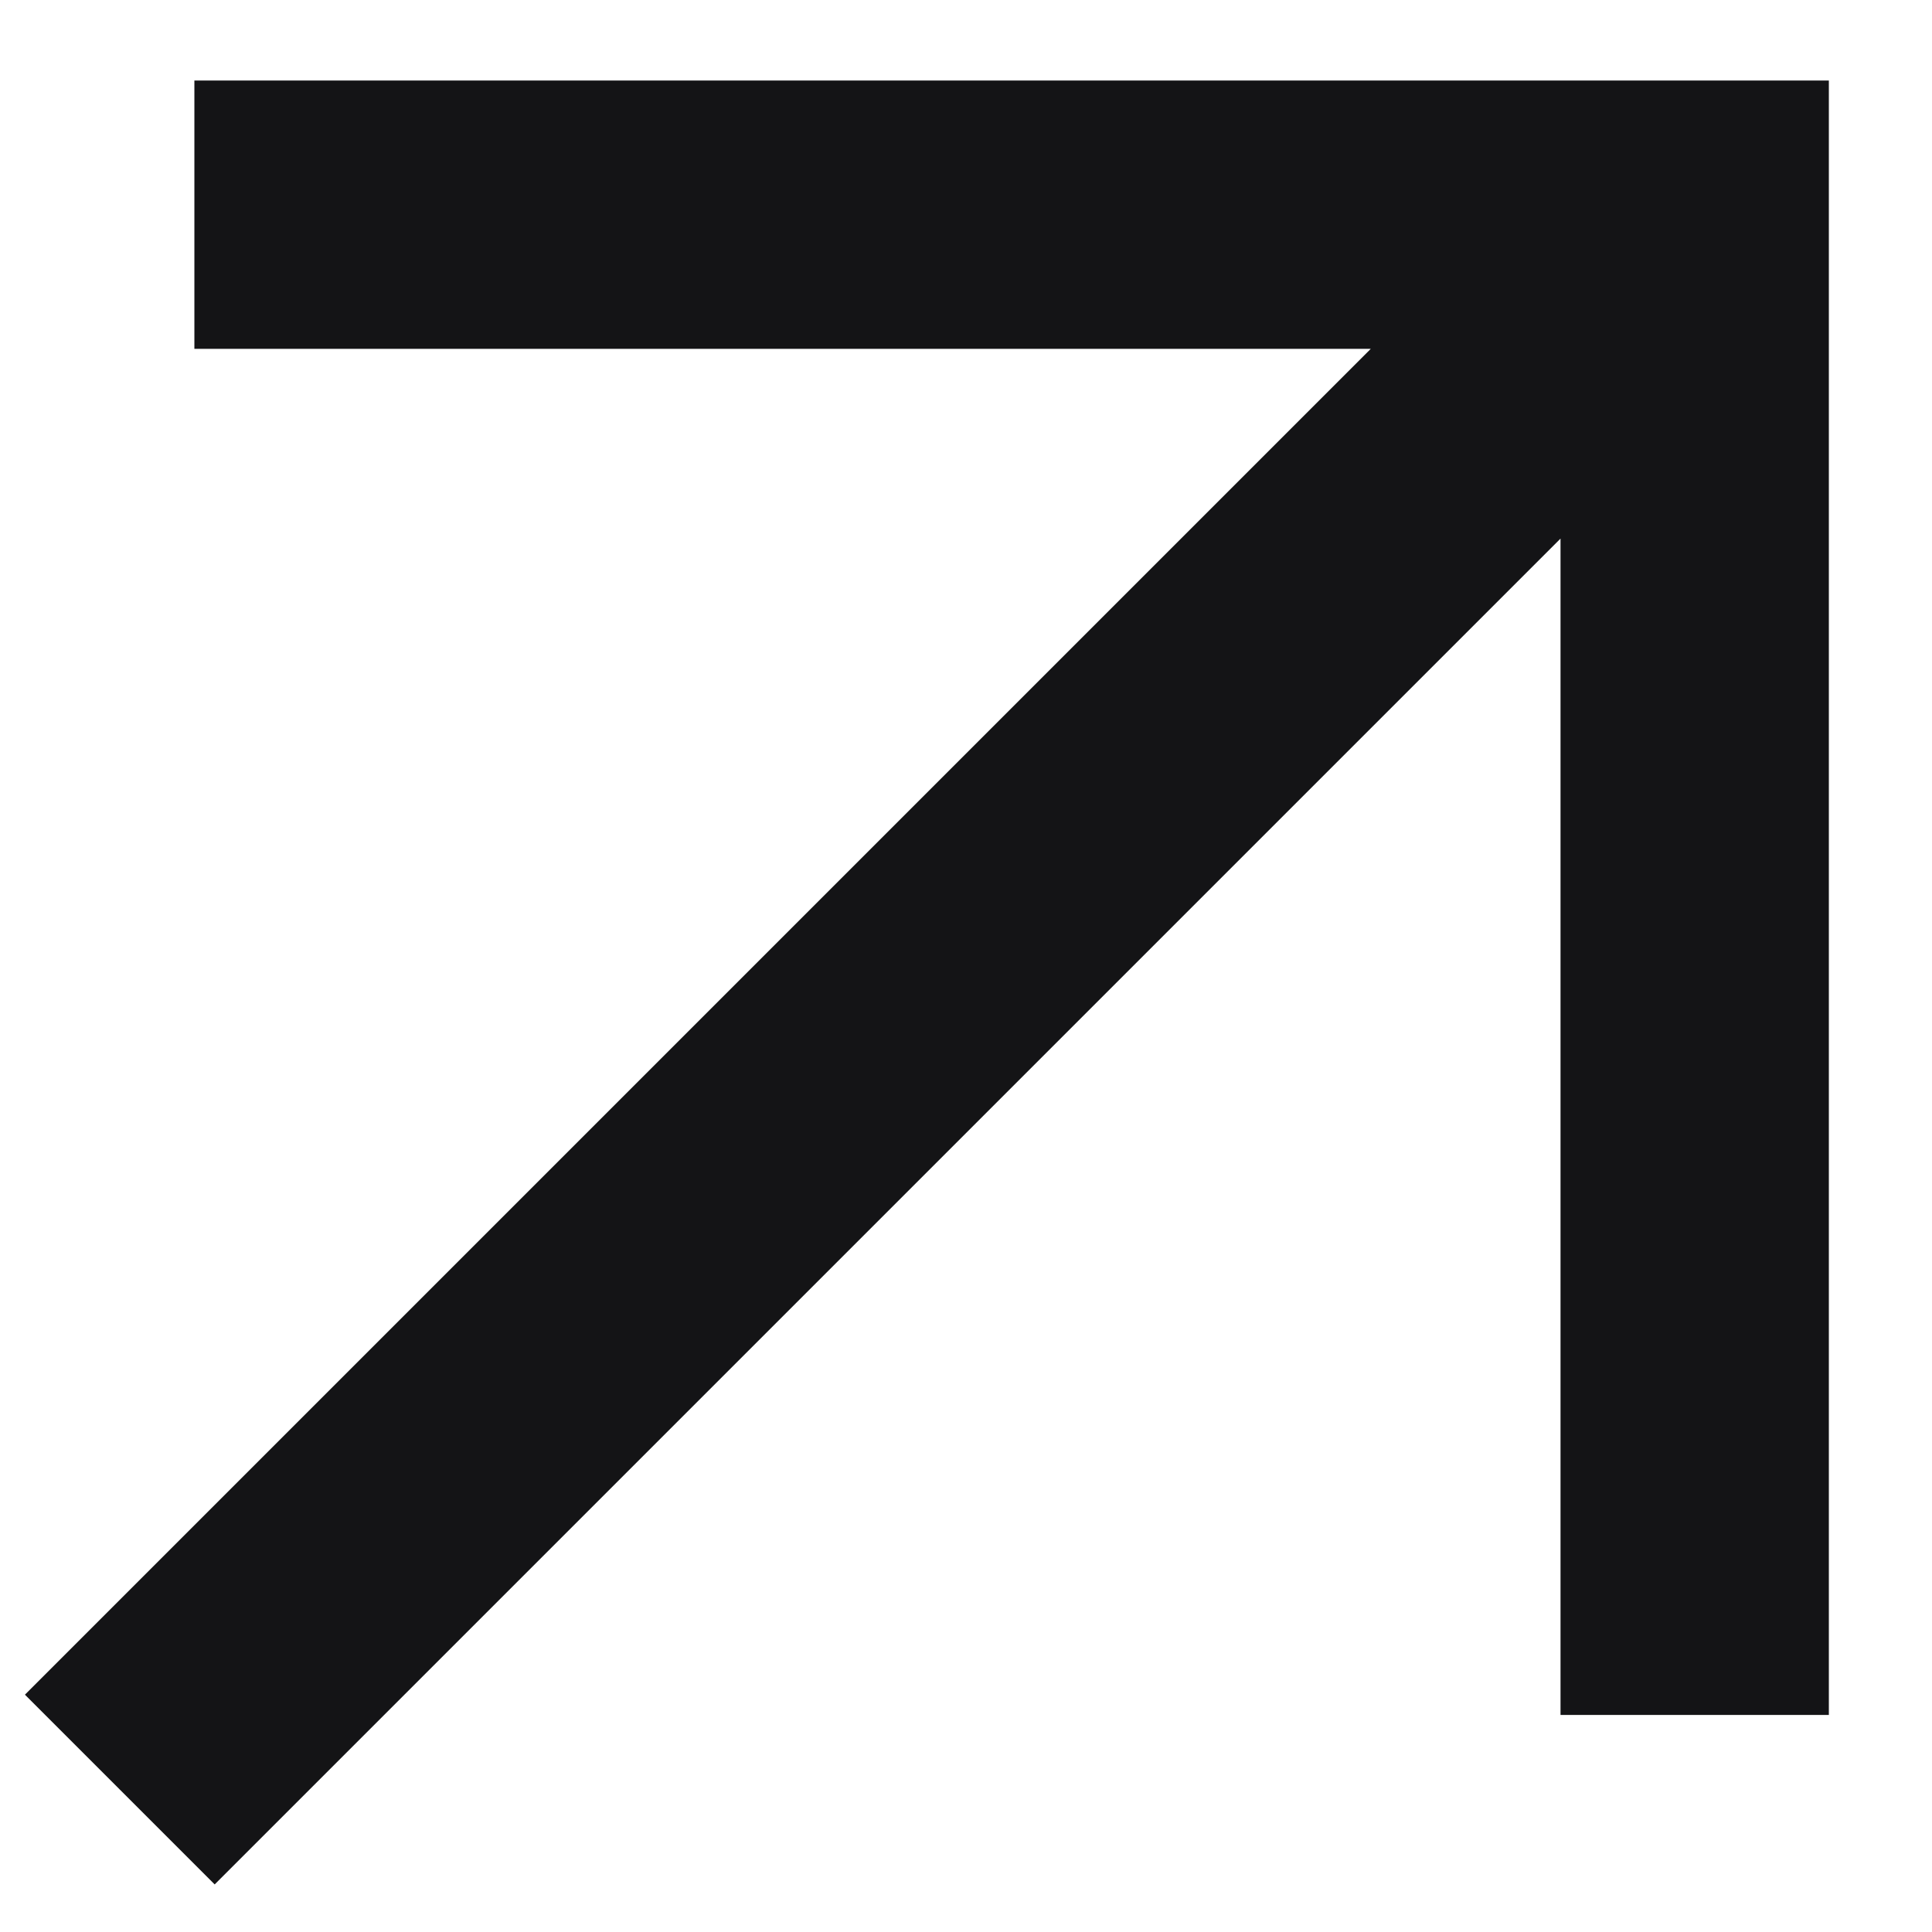 <svg width="18" height="18" viewBox="0 0 18 18" fill="none" xmlns="http://www.w3.org/2000/svg">
<g clip-path="url(#clip0_1926_16)">
<path d="M3.061 2H15.789V14.728M14.905 2.884L2 15.789" stroke="#141416" stroke-width="2.5" stroke-miterlimit="10" stroke-linecap="square"/>
</g>
<defs>
<clipPath id="clip0_1926_16">
<rect width="18" height="18" fill="white"/>
</clipPath>
</defs>
</svg>
